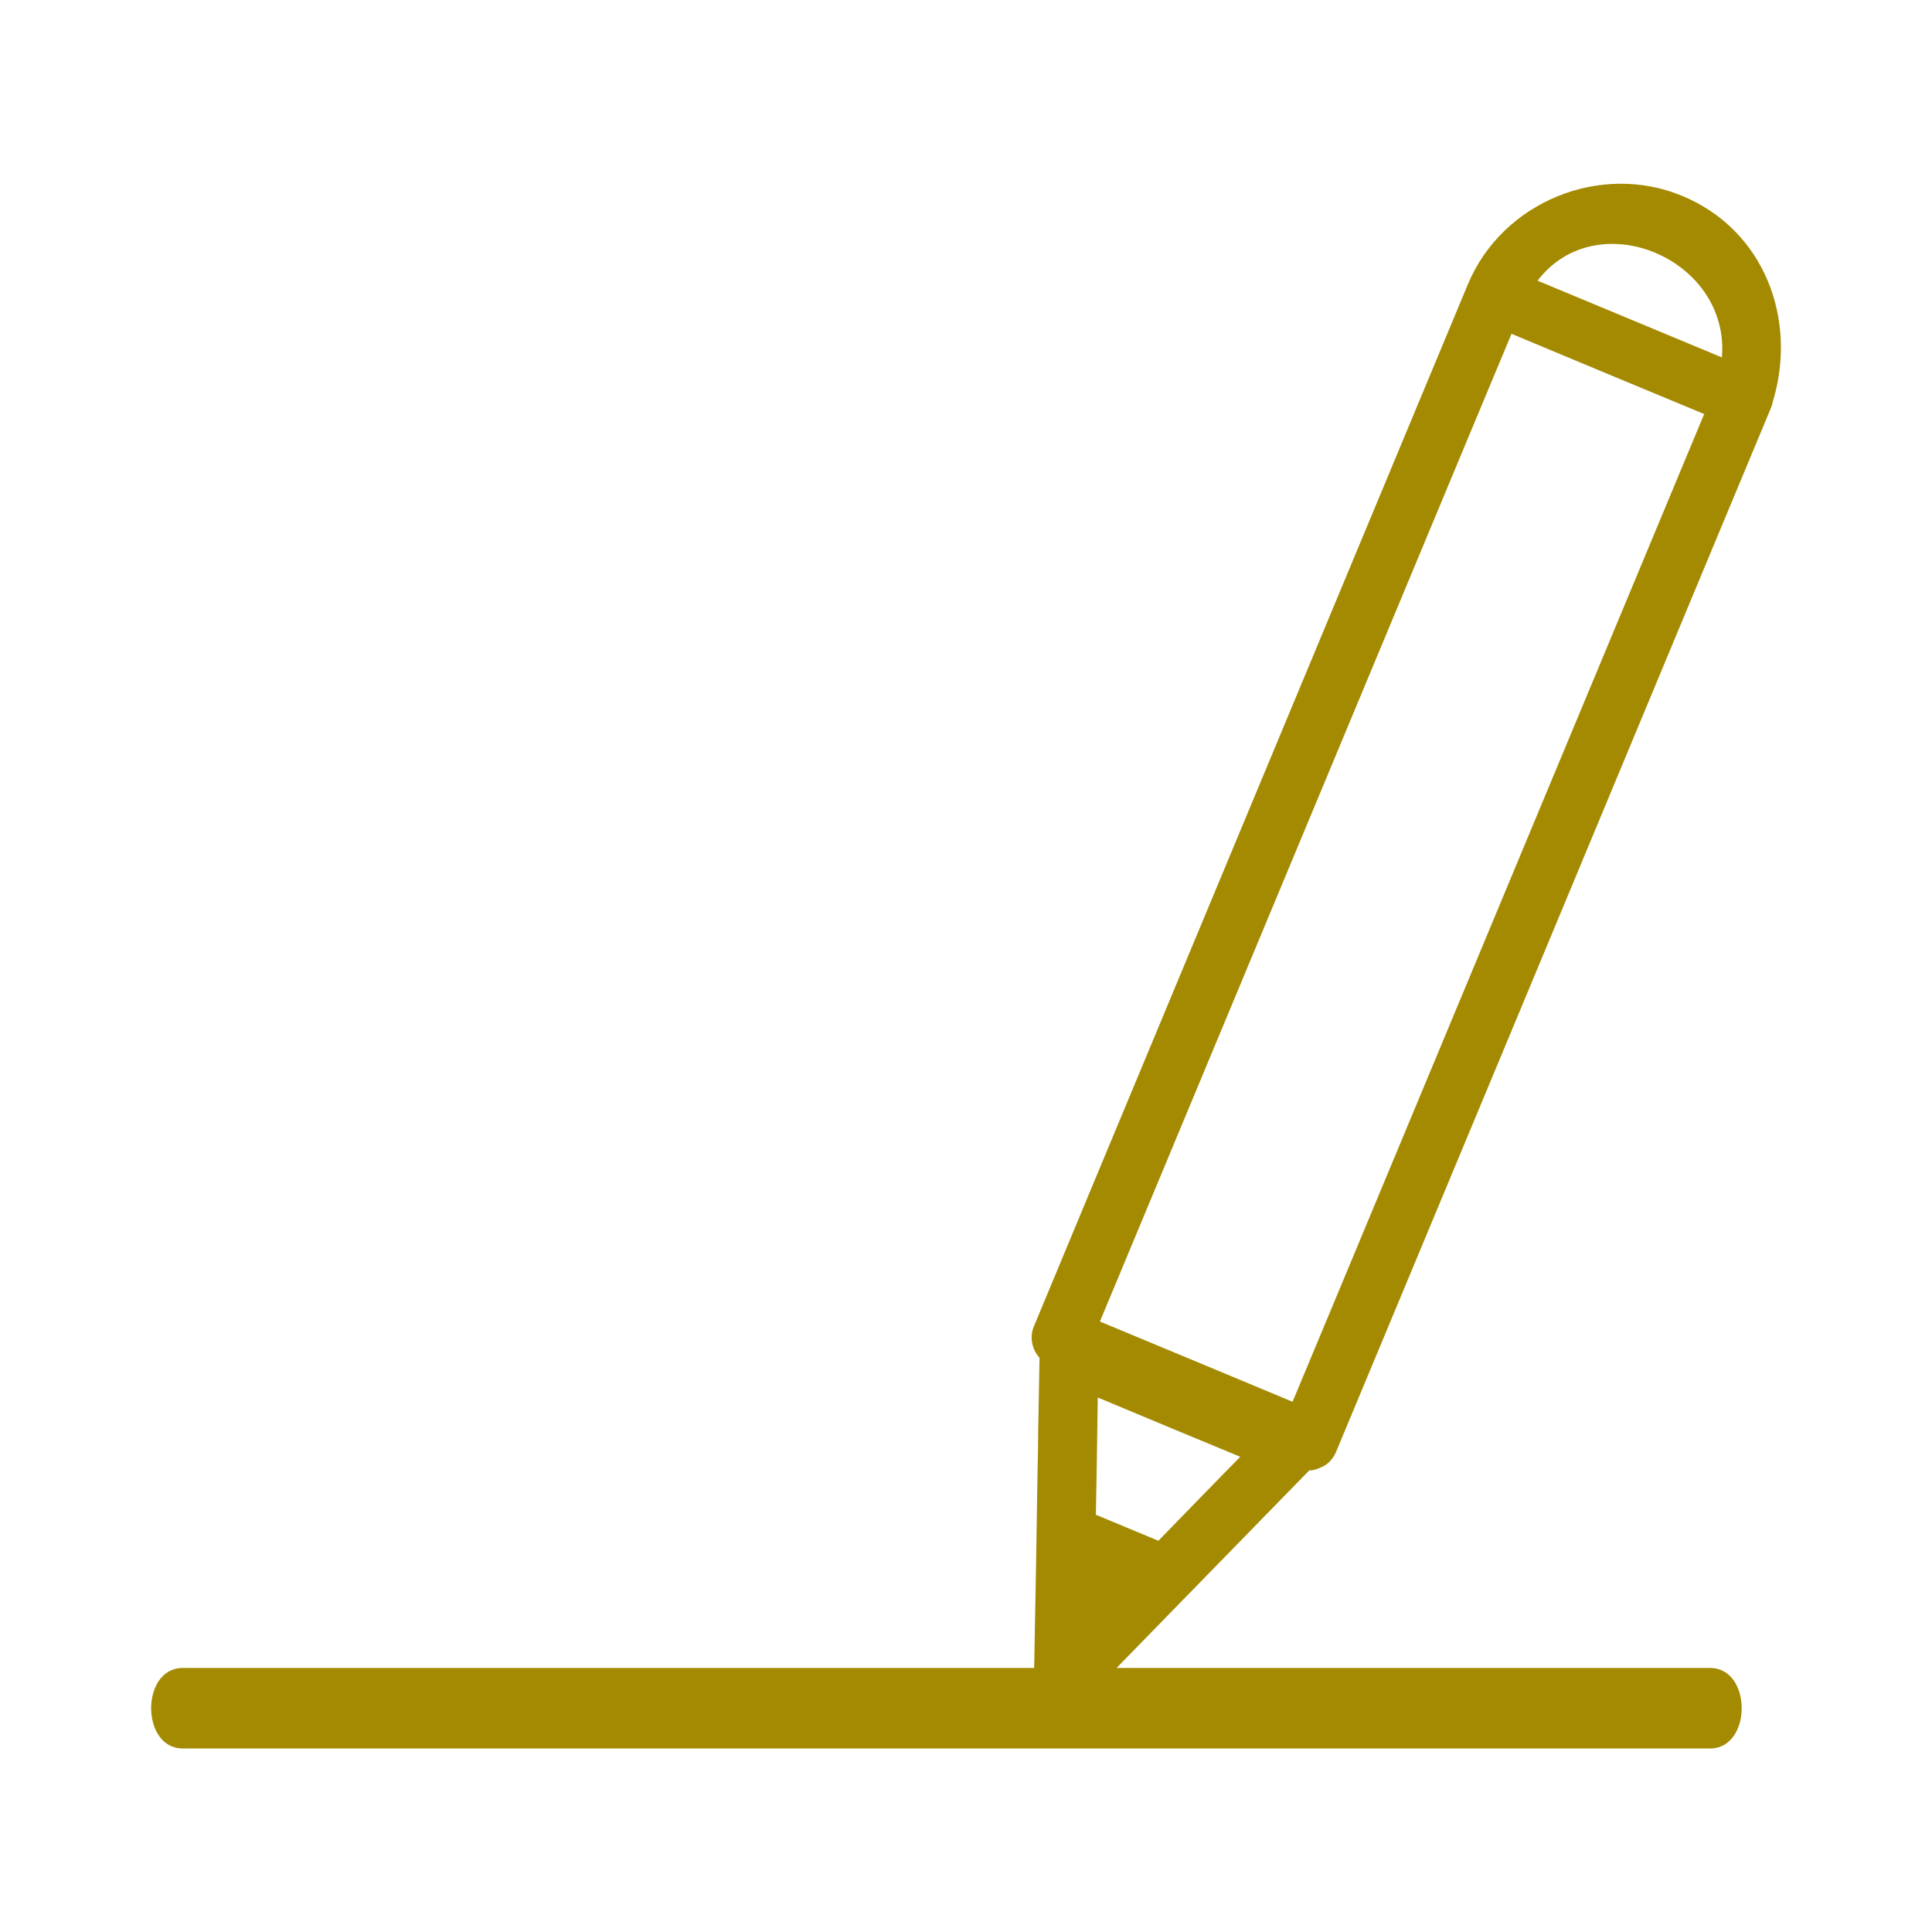 <?xml version="1.0" encoding="UTF-8"?>
<svg id="Capa_1" xmlns="http://www.w3.org/2000/svg" version="1.1" viewBox="0 0 72 72">
  <!-- Generator: Adobe Illustrator 29.6.1, SVG Export Plug-In . SVG Version: 2.1.1 Build 9)  -->
  <defs>
    <style>
      .st0 {
        fill: #a48a00;
      }
    </style>
  </defs>
  <path class="st0" d="M63.73,62.16h-22.12c2.39-2.45,4.79-4.91,7.18-7.36.13,0,.24-.03.35-.08.02,0,.03-.01.05-.02,0,0,.02,0,.03-.01.23-.09.44-.28.57-.58,4.73-11.34,9.45-22.68,14.17-34.02.67-1.61,1.34-3.22,2.01-4.82.05-.11.08-.21.1-.31.92-3.04-.3-6.38-3.38-7.66-3.06-1.27-6.7.23-7.98,3.28-4.72,11.34-9.45,22.68-14.17,34.02-.67,1.61-1.34,3.22-2.01,4.83-.17.4-.07.86.21,1.17-.02.91-.03,1.83-.05,2.74,0,.43-.01.87-.02,1.3-.04,2.51-.08,5.02-.13,7.52H6.81c-1.57,0-1.57,3,0,3h56.92c1.57,0,1.57-3,0-3ZM64.17,13.32c-2.29-.95-4.58-1.91-6.87-2.86,2.22-2.91,7.18-.82,6.87,2.86ZM54.74,16.25c.53-1.27,1.06-2.54,1.59-3.81,2.39,1,4.79,2,7.18,2.99-4.58,11-9.17,22-13.75,33-.53,1.27-1.06,2.54-1.59,3.81-2.4-1-4.79-2-7.18-2.99,4.58-11,9.17-22,13.75-33ZM40.91,52.08c1.77.74,3.54,1.48,5.31,2.21-1.02,1.04-2.04,2.09-3.05,3.13-.78-.32-1.55-.65-2.33-.97.03-1.46.05-2.91.07-4.37Z"/>
</svg>